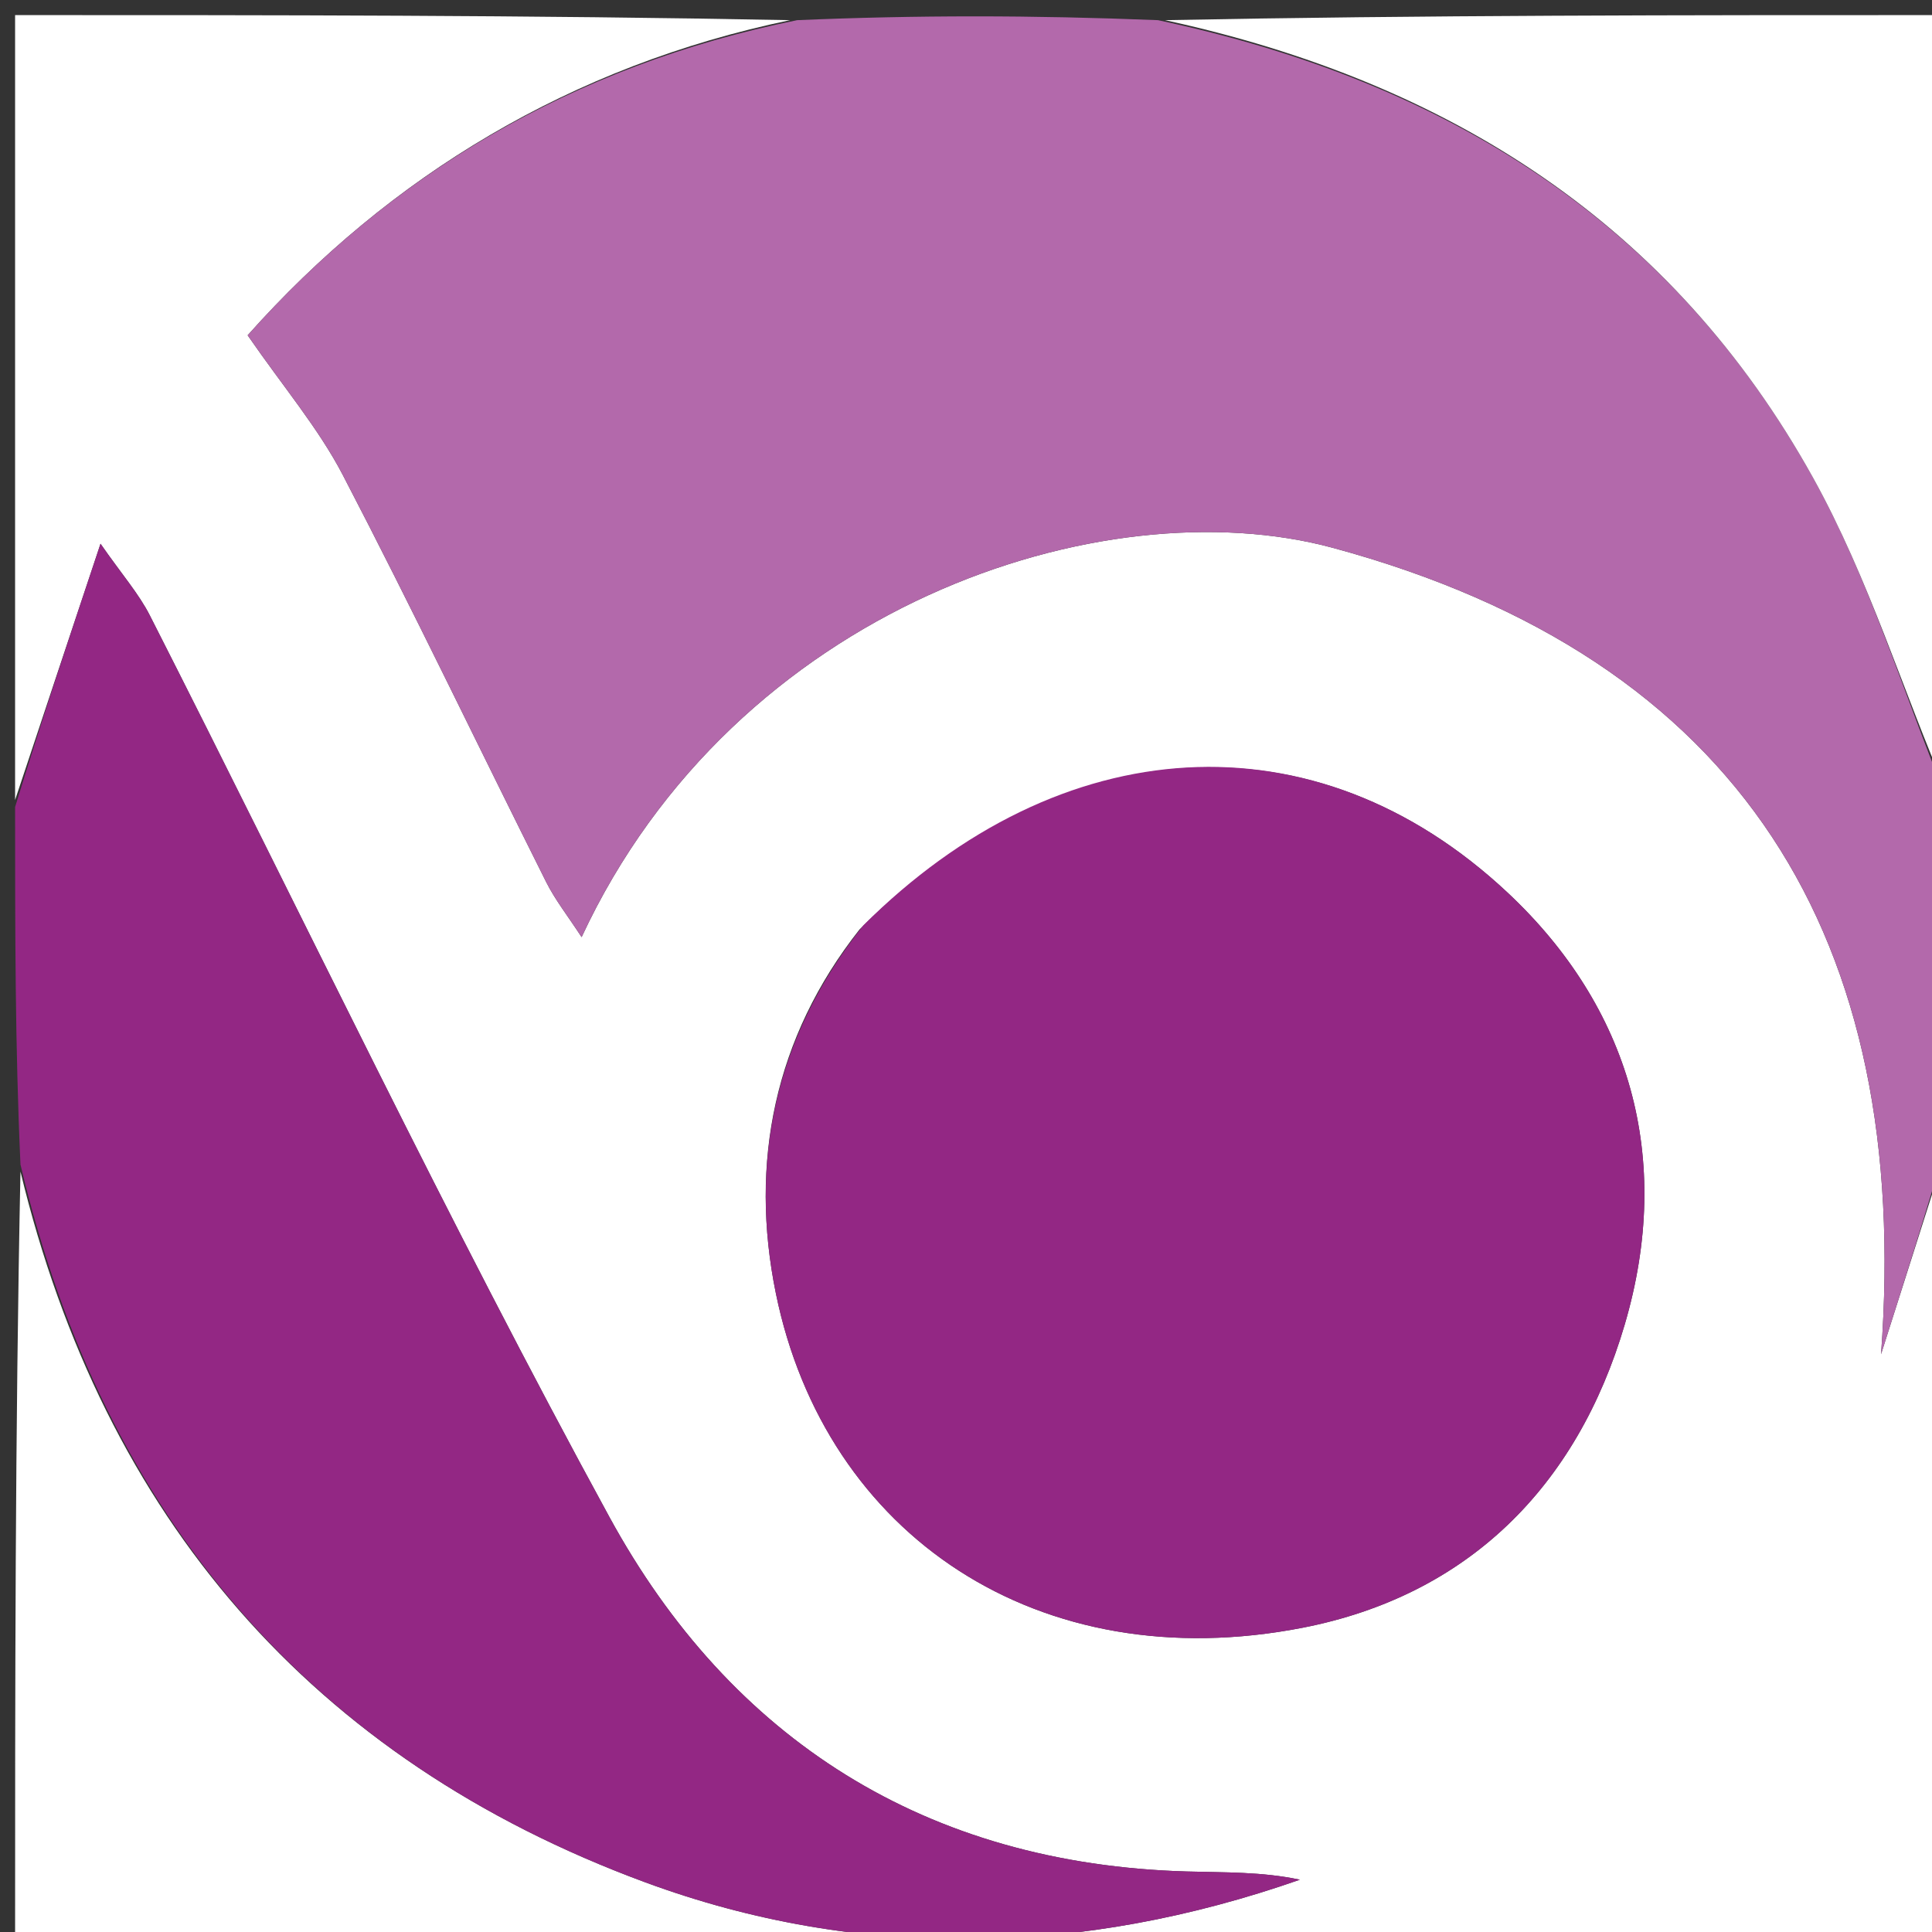 <?xml version="1.0" encoding="UTF-8"?>
<svg data-bbox="1 1 128 127.95" viewBox="0 0 128 128" xmlns="http://www.w3.org/2000/svg" data-type="color">
    <rect x="0" y="0" width="128" height="128" fill="#333333" stroke="none"/>
    <g>
        <path d="M1 53V1c17.02 0 34.041 0 51.344.336C37.86 4.351 25.813 11.65 16.407 22.213c2.367 3.43 4.693 6.16 6.307 9.26 4.638 8.91 8.972 17.976 13.47 26.96.594 1.188 1.437 2.251 2.349 3.655 10.19-21.9 34.517-29.924 49.774-25.791 27.113 7.344 38.356 25.911 36.317 53.425L129 76v52.95H1c0-16.97 0-33.991.356-51.326 5.52 22.859 19.298 38.93 41.391 47.084 14.227 5.251 28.982 4.867 43.373-.173-2.502-.535-4.998-.474-7.49-.545-17.254-.492-30.206-8.735-38.261-23.494C29.669 80.894 20.057 60.7 9.932 40.783c-.739-1.454-1.852-2.716-3.272-4.758zm55.95 8.573c-5.657 7.166-7.316 15.472-5.545 24.126 3.28 16.032 17.415 25.557 34.915 22.14 10.885-2.127 18.15-9.296 21.324-20.09 3.25-11.054.323-21.029-7.747-28.597-12.803-12.007-29.645-10.853-42.946 2.421" fill="#FFFFFF" data-color="1"/>
        <path d="M129 75.531c-1.459 5.043-2.917 9.617-4.376 14.191 2.039-27.514-9.204-46.081-36.317-53.425-15.257-4.133-39.584 3.891-49.774 25.79-.912-1.403-1.755-2.466-2.35-3.654-4.497-8.984-8.831-18.05-13.47-26.96-1.613-3.1-3.939-5.83-6.306-9.26C25.813 11.65 37.86 4.351 52.813 1.336 60.688 1 68.375 1 76.719 1.336c19.279 4.086 34.086 13.544 43.394 30.302C123.834 38.337 126.082 45.855 129 53z" fill="#B369AB" data-color="2"/>
        <path d="M1 53.469c1.766-5.765 3.532-11.061 5.66-17.444 1.42 2.042 2.533 3.304 3.272 4.758 10.125 19.916 19.738 40.111 30.437 59.713 8.055 14.759 21.007 23.002 38.26 23.494 2.493.071 4.989.01 7.491.545-14.391 5.04-29.146 5.424-43.373.173-22.093-8.154-35.872-24.225-41.39-47.553C1 69.312 1 61.625 1 53.469" fill="#932784" data-color="3"/>
        <path d="M129 52.531c-2.918-6.676-5.166-14.194-8.887-20.893C110.805 14.88 95.998 5.422 77.187 1.336 94.26 1 111.52 1 129 1z" fill="#FFFFFF" data-color="1"/>
        <path d="M57.2 61.306c13.052-13.007 29.894-14.161 42.697-2.154 8.07 7.568 10.997 17.543 7.747 28.597-3.173 10.794-10.44 17.963-21.324 20.09-17.5 3.417-31.634-6.108-34.915-22.14-1.771-8.654-.112-16.96 5.795-24.393" fill="#932784" data-color="3"/>
    </g>
</svg>
